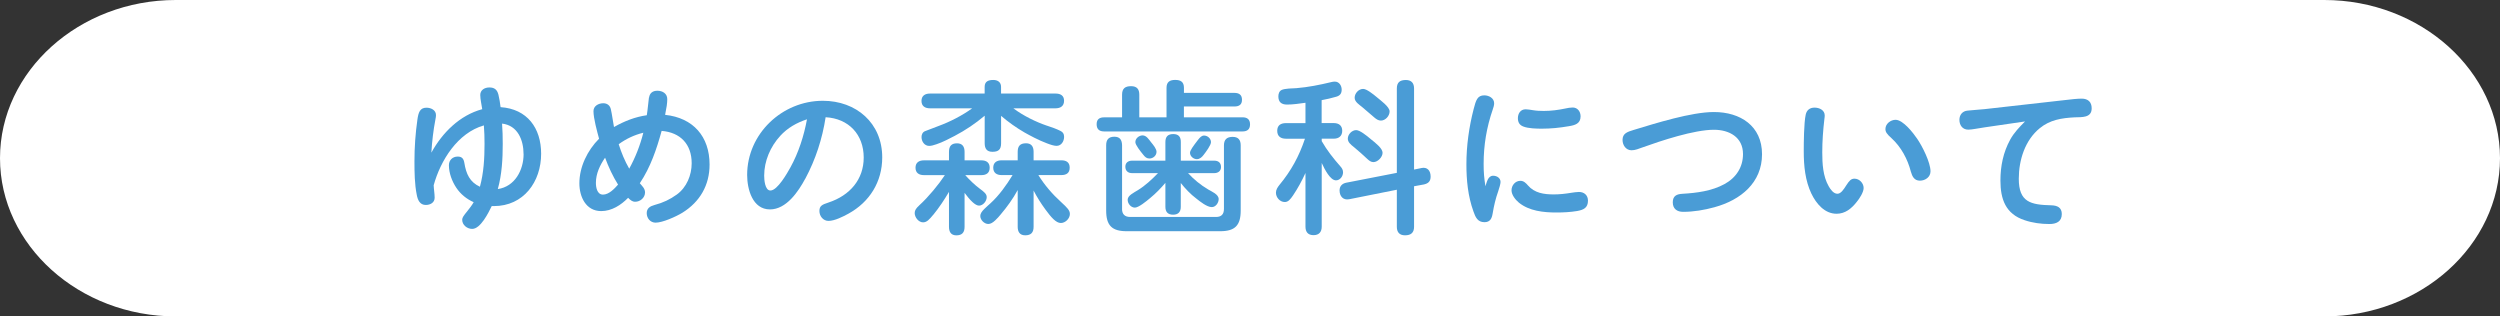 <svg xmlns="http://www.w3.org/2000/svg" id="_&#x30EC;&#x30A4;&#x30E4;&#x30FC;_2" viewBox="0 0 640 81"><rect x="0" y="0" width="640" height="81" fill="#333333" stroke="none"/><g id="base"><path d="M640,40.5c0,22.28-20.25,40.5-45,40.5H45C20.25,81,0,62.78,0,40.5S20.25,0,45,0h550c24.75,0,45,18.23,45,40.5Z" style="fill:#fff;"></path><path d="M122.94,24.36c0-1.34,1.13-1.97,2.35-1.97s1.97.5,2.31,1.85c.25,1.05.42,2.14.55,3.19,6.81.46,10.38,5.33,10.38,11.93,0,7.18-4.49,13.4-12.1,13.4h-.55c-.84,1.72-2.86,5.84-5,5.84-1.3,0-2.56-1.01-2.56-2.35,0-.55.38-1.05,1.3-2.18.59-.76,1.18-1.47,1.64-2.31-1.81-.8-3.36-2.06-4.45-3.7s-1.89-3.74-1.89-5.75c0-1.3.92-2.23,2.27-2.23,1.09,0,1.51.59,1.68,1.6.46,2.86,1.39,4.92,3.99,6.13.97-3.57,1.18-7.27,1.18-10.96,0-1.6-.04-3.19-.17-4.75-6.72,1.93-11.09,8.95-12.85,15.33.04,1.05.25,2.14.25,3.19,0,1.26-1.13,1.85-2.27,1.85-1.51,0-2.06-1.26-2.31-2.6-.55-2.69-.59-5.8-.59-8.57,0-3.57.25-7.18.76-10.71.25-1.76.63-3.02,2.31-3.02,1.13,0,2.44.59,2.44,1.89,0,.34-.04.63-.13,1.05-.55,2.86-.88,5.71-1.05,8.57,2.81-5.12,7.27-9.58,13.02-11.13-.17-1.18-.5-2.56-.5-3.57ZM134.03,39.45c0-3.61-1.51-7.35-5.5-7.81.13,1.72.17,3.44.17,5.17,0,3.86-.21,7.81-1.26,11.59,4.37-.63,6.6-4.87,6.6-8.95Z" style="fill:#4a9cd6;"></path><path d="M166.16,24.99c.17-1.22.97-1.76,2.14-1.76,1.3,0,2.52.71,2.52,2.14,0,1.05-.17,2.14-.55,4.03,7.18.76,11.38,5.54,11.38,12.73,0,5.29-2.48,9.54-6.93,12.31-1.72,1.05-5.12,2.56-6.89,2.56-1.34,0-2.27-1.13-2.27-2.44,0-1.22.84-1.76,1.93-2.06,2.35-.63,3.99-1.43,5.76-2.69,2.52-1.81,3.82-4.96,3.82-8.02,0-4.87-2.9-7.9-7.69-8.28-1.3,4.71-2.86,9.33-5.59,13.4.59.71,1.34,1.34,1.34,2.35,0,1.34-1.22,2.39-2.52,2.39-.8,0-1.3-.5-1.81-1.01-1.81,1.85-4.2,3.4-6.89,3.4-3.91,0-5.59-3.65-5.59-7.1,0-4.24,2.06-8.44,5.04-11.43-.5-1.85-1.43-5.21-1.43-7.06,0-1.34,1.3-2.02,2.52-2.02.97,0,1.72.55,1.93,1.55.34,1.47.5,3.02.8,4.54,2.65-1.51,5.42-2.6,8.4-3.02.25-1.51.34-3.02.55-4.54ZM154.9,40.37c-1.3,1.89-2.35,4.07-2.35,6.43,0,1.13.29,3.02,1.81,3.02s2.94-1.51,3.86-2.56c-1.34-2.14-2.44-4.5-3.32-6.89ZM158.39,36.92c.67,2.14,1.55,4.28,2.69,6.26,1.6-2.9,2.81-6.01,3.61-9.2-2.27.55-4.41,1.55-6.3,2.94Z" style="fill:#4a9cd6;"></path><path d="M206.14,45.75c-1.76,3.28-4.83,7.86-9.03,7.86-4.49,0-5.84-5.21-5.84-8.82,0-10.54,8.95-18.99,19.37-18.99,8.57,0,15.21,5.71,15.21,14.49,0,6.26-3.23,11.43-8.65,14.41-1.39.76-3.53,1.85-5.12,1.85-1.34,0-2.31-1.22-2.31-2.52s.63-1.64,2.31-2.18c5.5-1.81,9.03-5.92,9.03-11.51,0-5.92-3.86-10-9.75-10.33-.84,5.5-2.56,10.8-5.21,15.75ZM199.75,34.78c-2.52,2.73-4.12,6.43-4.12,10.17,0,1.01.17,3.82,1.6,3.82,1.81,0,4.33-4.5,5.12-5.92,2.1-3.82,3.44-8.02,4.24-12.31-2.65.88-4.96,2.18-6.85,4.24Z" style="fill:#4a9cd6;"></path><path d="M238.9,54.99c-1.01,1.22-1.64,1.93-2.6,1.93-1.13,0-2.14-1.26-2.14-2.39,0-.71.38-1.22,1.18-1.97,2.35-2.14,4.96-5.33,6.55-7.73h-5.38c-1.22,0-2.14-.55-2.14-1.89s.92-1.89,2.14-1.89h6.43v-2.18c0-1.43.59-2.18,2.06-2.18,1.39,0,1.93.88,1.93,2.18v2.18h4.33c1.22,0,2.1.55,2.1,1.89s-.88,1.89-2.1,1.89h-4.16c1.13,1.26,2.39,2.48,3.74,3.49,1.09.8,1.76,1.34,1.76,2.14,0,1.01-.92,2.18-1.97,2.18-.5,0-1.09-.38-1.64-.88-.8-.71-1.55-1.72-2.06-2.39v8.7c0,1.43-.63,2.18-2.1,2.18-1.39,0-1.89-.92-1.89-2.18v-8.95c-1.22,2.06-2.52,4.03-4.03,5.88ZM268.05,32.18c1.05.34,2.48.84,3.44,1.34.59.29.92.71.92,1.51,0,1.13-.71,2.31-1.93,2.31-.63,0-1.55-.29-2.52-.67-2.06-.76-4.45-2.06-5.71-2.77-2.1-1.22-4.12-2.65-5.97-4.24v7.02c0,1.64-.71,2.18-2.23,2.18-1.43,0-1.97-.84-1.97-2.18v-7.06c-2.39,2.02-4.96,3.74-7.69,5.17-1.22.63-3.11,1.64-4.66,2.14-.71.25-1.34.42-1.85.42-1.22,0-1.97-1.13-1.97-2.27,0-.59.25-1.26.92-1.51.84-.34,2.48-.97,3.4-1.3,2.98-1.09,6.09-2.69,8.65-4.54h-10.8c-1.26,0-2.18-.55-2.18-1.89s.92-1.89,2.18-1.89h13.99v-1.72c0-1.43,1.01-1.76,2.23-1.76,1.09,0,1.97.55,1.97,1.76v1.72h13.95c1.26,0,2.18.5,2.18,1.85s-.92,1.93-2.18,1.93h-10.8c2.56,1.93,5.88,3.53,8.61,4.45ZM271.62,51.71c1.6,1.47,2.27,2.14,2.27,3.07,0,1.18-1.18,2.31-2.31,2.31-1.26,0-2.52-1.51-3.91-3.4-1.18-1.6-2.18-3.19-3.07-4.91v9.28c0,1.47-.67,2.18-2.14,2.18-1.39,0-1.93-.88-1.93-2.18v-9.41c-1.22,2.27-2.77,4.37-4.33,6.22-.38.46-.88,1.05-1.43,1.55-.59.55-1.18.92-1.76.92-1.01,0-2.06-1.01-2.06-2.06,0-.59.42-1.18,1.01-1.76.55-.55,1.13-1.05,1.55-1.43,2.23-2.02,4.12-4.66,5.71-7.27h-2.81c-1.22,0-2.14-.55-2.14-1.89s.92-1.89,2.14-1.89h4.12v-2.18c0-1.47.63-2.18,2.14-2.18,1.39,0,1.93.88,1.93,2.18v2.18h7.1c1.26,0,2.14.5,2.14,1.89s-.88,1.89-2.14,1.89h-5.88c1.55,2.52,3.61,4.91,5.8,6.89Z" style="fill:#4a9cd6;"></path><path d="M316.02,23.78c1.18,0,1.93.5,1.93,1.76s-.76,1.72-1.93,1.72h-12.94v2.77h15c1.22,0,1.93.55,1.93,1.81s-.71,1.81-1.93,1.81h-35.41c-1.22,0-1.93-.55-1.93-1.85s.76-1.76,1.93-1.76h4.58v-5.8c0-1.6.8-2.18,2.31-2.18s2.1.8,2.1,2.18v5.8h6.97v-7.56c0-1.51.84-2.02,2.23-2.02s2.23.5,2.23,2.02v1.3h12.94ZM287.24,53.48c0,1.34.71,2.06,2.06,2.06h22.01c1.34,0,2.02-.67,2.02-2.06v-16.26c0-1.51.76-2.18,2.23-2.18s2.06.8,2.06,2.18v16.68c0,3.82-1.47,5.29-5.25,5.29h-23.94c-3.78,0-5.25-1.47-5.25-5.29v-16.72c0-1.43.63-2.18,2.1-2.18s1.93.88,1.97,2.18v16.3ZM309.25,48.48c.92.55,2.73,1.26,2.73,2.48,0,.97-.76,2.06-1.76,2.06-1.22,0-3.02-1.43-3.95-2.18-1.51-1.13-2.81-2.52-3.99-3.99v6.09c0,1.3-.63,2.02-1.97,2.02s-1.97-.71-1.97-2.02v-6.13c-1.18,1.39-2.44,2.69-3.86,3.86-1.09.92-3.02,2.48-3.95,2.48-1.01,0-1.85-1.01-1.85-2.02,0-1.09,1.6-1.81,2.6-2.44,1.93-1.18,3.61-2.77,5.17-4.37h-6.64c-1.05,0-1.72-.59-1.72-1.64s.76-1.55,1.72-1.55h8.53v-4.79c0-1.34.63-2.02,2.02-2.02s1.93.76,1.93,2.02v4.79h8.57c1.05,0,1.72.55,1.72,1.64,0,1.01-.76,1.55-1.72,1.55h-6.72c1.47,1.6,3.19,3.02,5.12,4.16ZM294.68,36.42c.63.76,1.39,1.72,1.39,2.44,0,.97-.88,1.72-1.81,1.72-.71,0-1.13-.38-1.55-.92-.8-.97-2.06-2.56-2.06-3.28,0-.97.97-1.72,1.85-1.72,1.01,0,1.64,1.09,2.18,1.76ZM310.01,36.38c0,.8-1.3,2.52-1.89,3.28-.42.55-.97,1.09-1.72,1.09-.88,0-1.76-.76-1.76-1.64,0-.59.8-1.68,2.06-3.32.5-.63.92-1.09,1.55-1.09.88,0,1.76.76,1.76,1.68Z" style="fill:#4a9cd6;"></path><path d="M338.36,31.51h3.11c1.26,0,2.14.63,2.14,1.97s-.88,2.02-2.14,2.02h-3.11v.63c1.34,2.35,2.98,4.41,4.75,6.43.42.46.71.92.71,1.55,0,1.01-.76,2.06-1.81,2.06-1.47,0-2.9-2.81-3.65-4.45v16.3c0,1.34-.67,2.18-2.1,2.18s-2.06-.84-2.06-2.18v-13.74c-.92,2.02-1.97,3.95-3.19,5.76-.67.97-1.22,1.68-2.1,1.68-1.26,0-2.27-1.18-2.27-2.39,0-.76.42-1.39.88-1.97,3.02-3.65,5.04-7.35,6.55-11.85h-4.87c-1.3,0-2.23-.59-2.23-2.02s.92-1.97,2.23-1.97h5v-5.21c-1.55.21-3.15.46-4.71.46-1.43,0-2.23-.63-2.23-2.1,0-.63.21-1.34.84-1.64.76-.38,2.86-.42,3.78-.46,3.02-.25,5.97-.84,8.91-1.55.29-.08.63-.13.92-.13,1.13,0,1.76,1.05,1.76,2.06s-.46,1.55-1.39,1.81c-1.22.34-2.48.67-3.74.88v5.88ZM363.85,43.02c1.55-.34,2.39.67,2.39,2.18,0,1.22-.59,1.76-1.72,2.02l-2.52.46v10.38c0,1.51-.8,2.18-2.31,2.18-1.43,0-2.1-.8-2.1-2.18v-9.49l-12.22,2.44c-1.55.29-2.44-.8-2.44-2.27,0-1.09.67-1.76,1.72-1.97l12.94-2.52v-21.59c0-1.55.76-2.18,2.31-2.18,1.43,0,2.1.8,2.1,2.18v20.75l1.85-.38ZM350.87,35.58c1.39,1.09,3.07,2.44,3.07,3.53s-1.22,2.39-2.35,2.39c-.63,0-1.09-.38-1.55-.8-1.09-1.01-2.18-2.02-3.36-2.98-.97-.76-1.64-1.34-1.64-2.23,0-1.09,1.05-2.18,2.14-2.18.92,0,2.6,1.34,3.7,2.27ZM352.55,24.95c.88.76,3.19,2.39,3.19,3.57s-1.09,2.35-2.23,2.35c-.67,0-1.18-.38-1.64-.76-1.09-.88-2.1-1.85-3.19-2.73-.71-.59-1.89-1.3-1.89-2.35,0-1.13,1.01-2.27,2.18-2.27.88,0,2.52,1.3,3.57,2.18Z" style="fill:#4a9cd6;"></path><path d="M382.25,44.99c.97,0,1.89.59,1.89,1.6,0,.46-.34,1.64-.59,2.35-.67,1.89-1.09,3.65-1.43,5.71-.21,1.26-.63,2.23-2.1,2.23-1.76,0-2.31-1.3-2.81-2.73-1.43-3.95-1.81-8.07-1.81-12.1,0-4.75.67-9.54,1.85-14.11.59-2.31.97-3.53,2.73-3.53,1.18,0,2.52.71,2.52,2.02,0,.55-.17,1.05-.34,1.55-1.6,4.62-2.35,9.2-2.35,13.99,0,2.27.13,3.57.46,5.71.34-1.01.63-2.69,1.97-2.69ZM389.22,46.29c.84,0,1.39.55,1.89,1.13,1.72,2.02,4.16,2.35,6.68,2.35,1.51,0,2.98-.17,4.49-.42.63-.08,1.26-.21,1.93-.21,1.34,0,2.31.84,2.31,2.23,0,1.81-1.09,2.35-2.77,2.65-1.76.29-3.53.38-5.33.38-3.28,0-6.93-.38-9.58-2.52-.92-.76-1.89-2.02-1.89-3.15,0-1.3.97-2.44,2.27-2.44ZM390.56,27.98c.59,0,1.18.13,1.76.21.97.17,1.93.21,2.9.21,1.89,0,3.74-.25,5.54-.63.59-.13,1.22-.25,1.85-.25,1.26,0,2.02,1.05,2.02,2.27,0,1.89-1.47,2.27-3.02,2.52-2.44.42-4.58.63-6.89.63-1.39,0-3.44-.04-4.75-.55-1.01-.38-1.39-1.13-1.39-2.14,0-1.22.71-2.27,1.97-2.27Z" style="fill:#4a9cd6;"></path><path d="M430.71,49.61c3.65-.21,7.52-.71,10.75-2.48,3.02-1.64,4.75-4.37,4.75-7.69,0-4.33-3.53-6.22-7.44-6.22-5.08,0-13.44,2.77-18.36,4.54-.84.29-1.76.71-2.73.71-1.43,0-2.31-1.3-2.31-2.65,0-1.64,1.18-2.06,2.86-2.56,5.67-1.72,14.75-4.58,20.54-4.58,6.72,0,12.31,3.53,12.31,10.8s-5.42,11.72-12.18,13.57c-2.56.71-5.33,1.18-8.02,1.18-1.55,0-2.65-.76-2.65-2.44s1.05-2.1,2.48-2.18Z" style="fill:#4a9cd6;"></path><path d="M463.73,49.61c-1.6-3.36-1.97-7.14-1.97-10.84,0-2.27.04-7.31.5-9.41.25-1.18,1.05-1.81,2.27-1.81s2.6.63,2.6,2.02c0,.29-.04.55-.08.84-.34,2.86-.55,5.75-.55,8.61s.17,6.09,1.64,8.65c.42.76,1.22,1.93,2.23,1.93.88,0,1.55-1.01,2.27-2.14.76-1.18,1.22-1.72,2.1-1.72,1.3,0,2.35,1.18,2.35,2.39,0,1.05-1.01,2.65-1.81,3.61-1.3,1.64-2.9,2.98-5.12,2.98-3.07,0-5.21-2.6-6.43-5.12ZM491.49,46.25c-1.43,0-1.97-1.09-2.31-2.31-.84-3.23-2.48-6.3-4.96-8.57-1.22-1.09-1.55-1.6-1.55-2.35,0-1.34,1.34-2.35,2.6-2.35,1.93,0,4.54,3.4,5.54,4.87,1.3,1.89,3.4,6.05,3.4,8.32,0,1.47-1.34,2.39-2.73,2.39Z" style="fill:#4a9cd6;"></path><path d="M508.08,32.6c-1.51.21-3.23.59-4.2.59-1.47,0-2.27-1.13-2.27-2.52,0-1.3.8-2.23,2.06-2.35,1.47-.17,2.77-.21,4.37-.38l20.5-2.31c1.68-.21,3.32-.38,4.37-.38,1.6,0,2.56.84,2.56,2.48,0,2.52-2.6,2.23-4.37,2.31-3.28.17-6.3.63-8.91,2.77-3.78,3.07-5.38,8.15-5.38,12.94,0,6.01,3.02,6.68,8.36,6.81,1.47.04,2.65.55,2.65,2.23,0,1.97-1.43,2.56-3.19,2.56-2.1,0-4.29-.29-6.3-.97-4.92-1.6-6.22-5.42-6.22-10.17,0-3.65.71-7.23,2.52-10.5.97-1.76,2.35-3.19,3.78-4.62l-10.33,1.51Z" style="fill:#4a9cd6;"></path></g></svg>